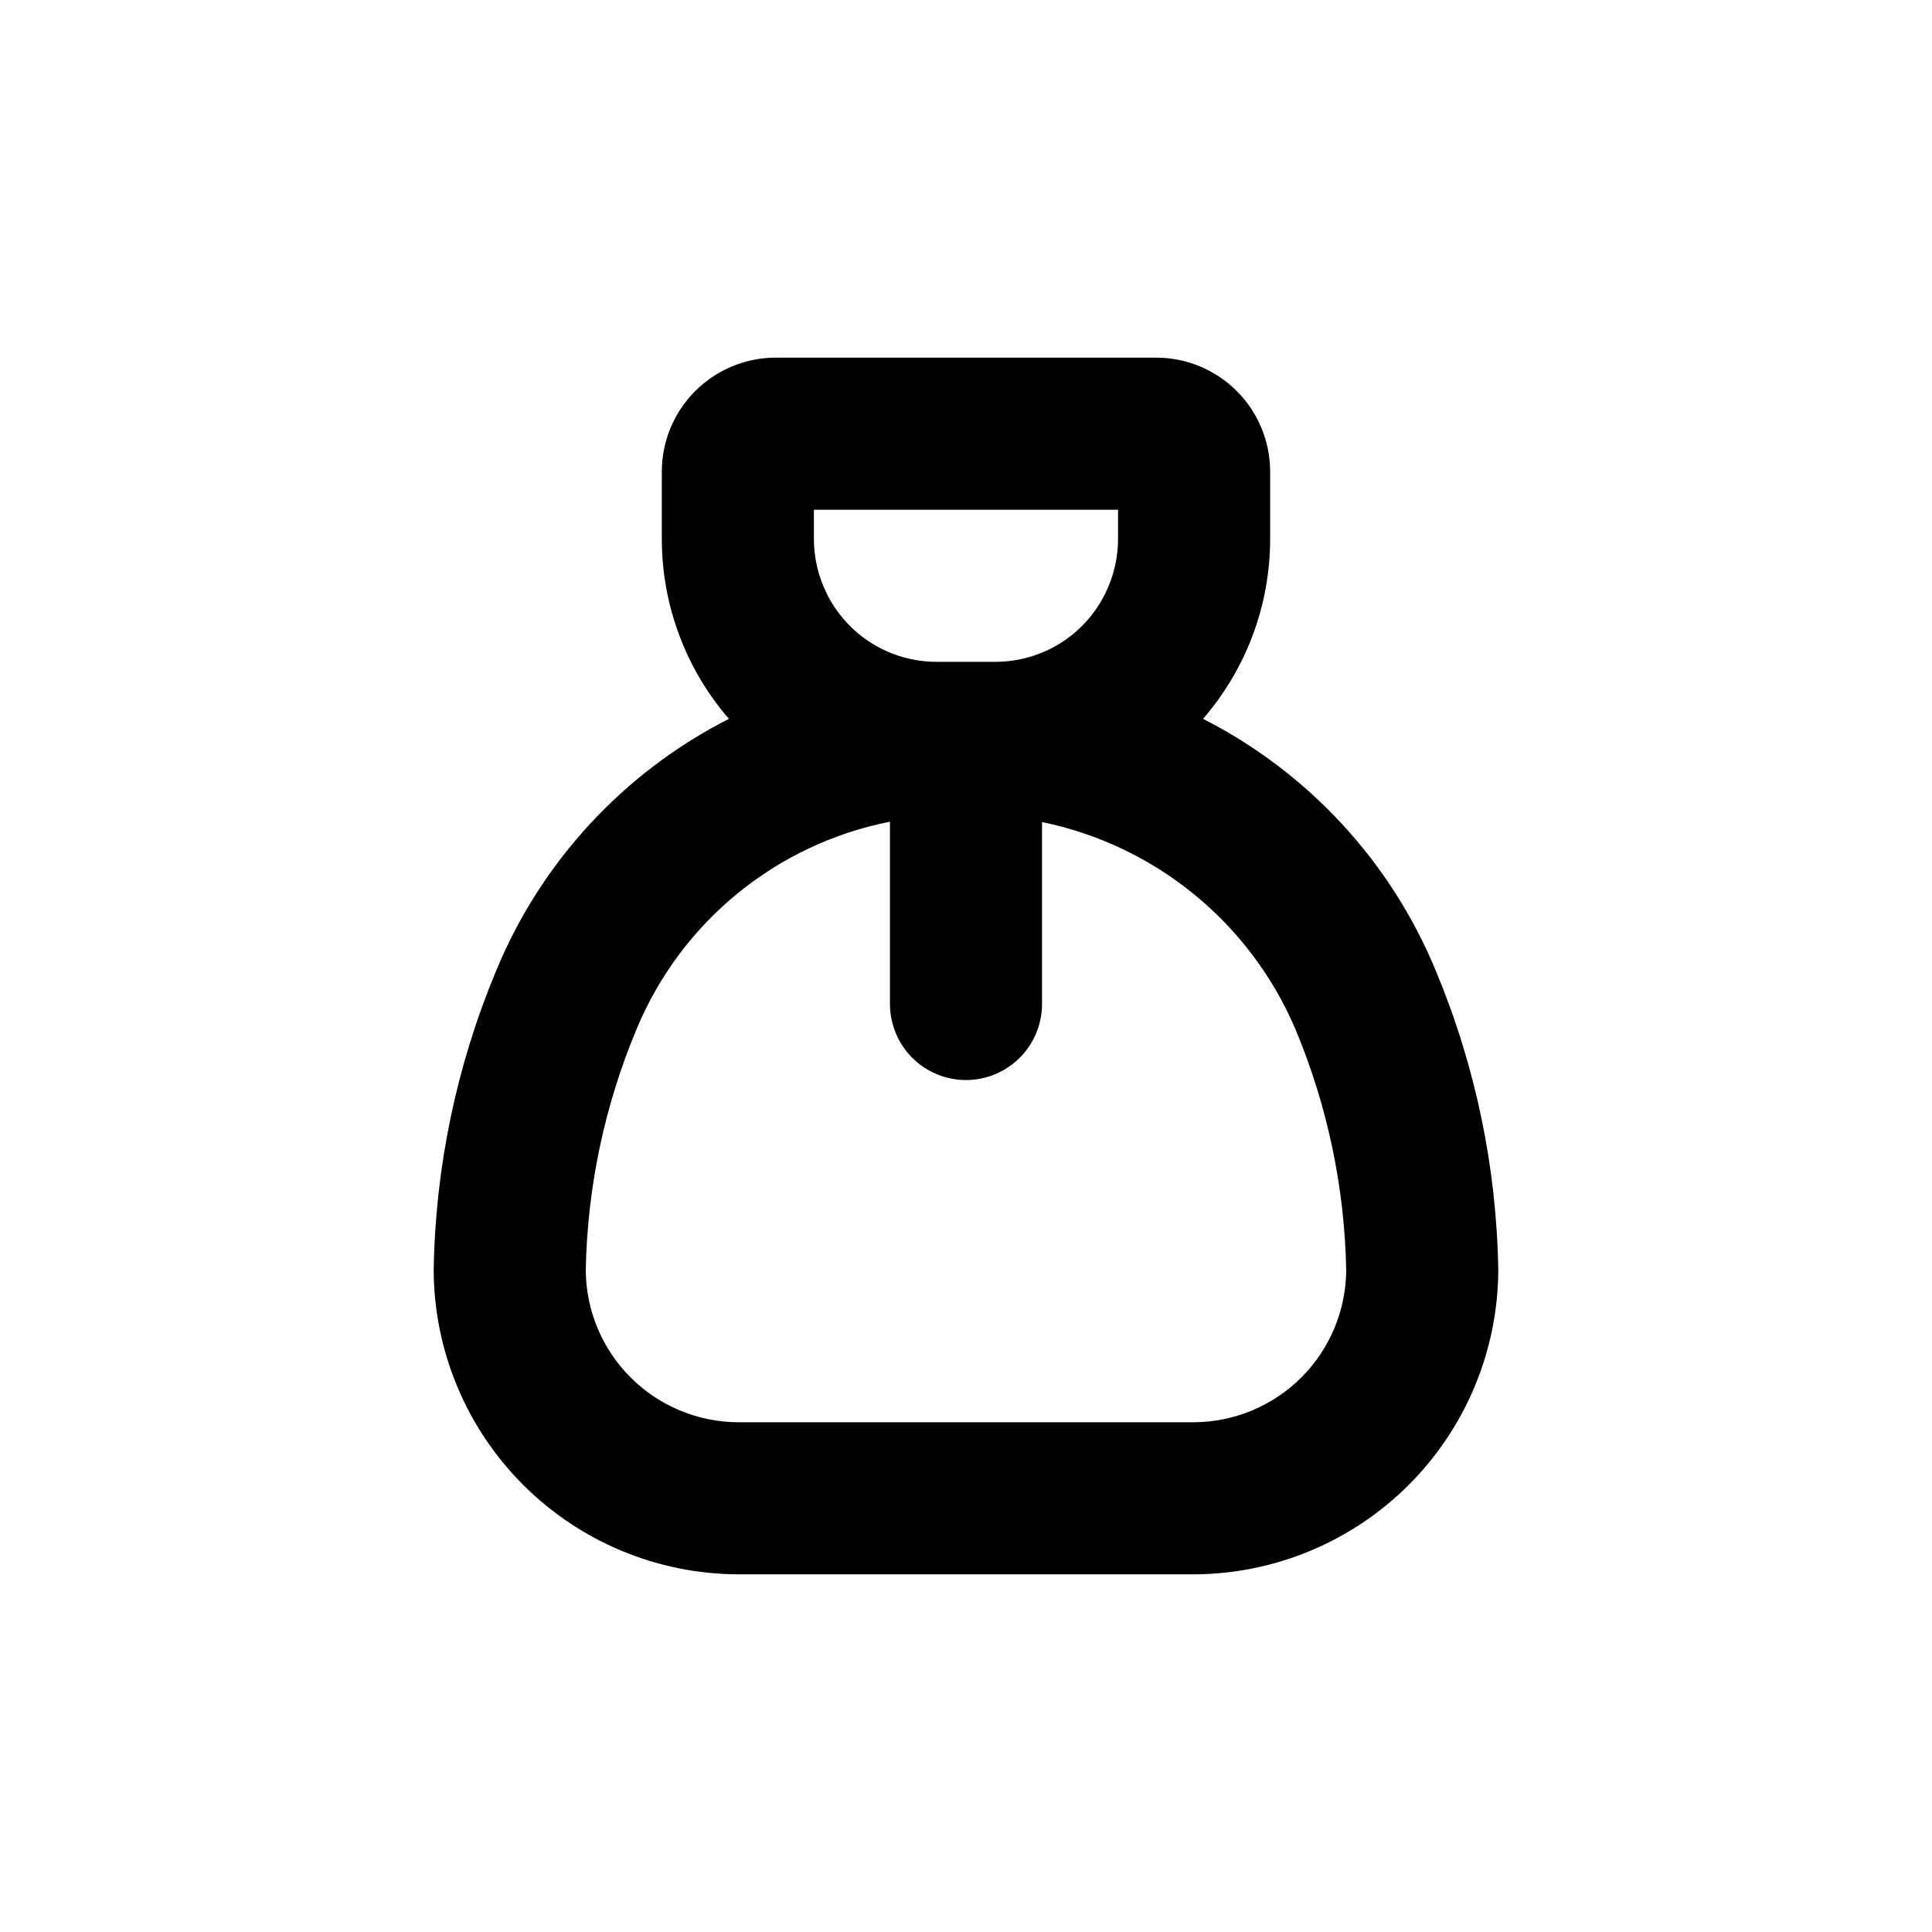 <?xml version="1.0" encoding="UTF-8"?>
<!-- Uploaded to: ICON Repo, www.svgrepo.com, Generator: ICON Repo Mixer Tools -->
<svg fill="#000000" width="800px" height="800px" version="1.1" viewBox="144 144 512 512" xmlns="http://www.w3.org/2000/svg">
 <path d="m462.82 334.5c11.473-13.246 17.789-30.188 17.785-47.711v-17.785c0-8.016-3.188-15.707-8.855-21.375-5.668-5.668-13.355-8.852-21.375-8.852h-100.76c-8.016 0-15.707 3.184-21.375 8.852-5.668 5.668-8.852 13.359-8.852 21.375v17.785c-0.004 17.523 6.309 34.465 17.781 47.711-27.852 14.168-49.723 37.824-61.664 66.703-10.516 25.176-16.141 52.121-16.574 79.402 0.09 21.348 8.613 41.797 23.711 56.895 15.098 15.098 35.547 23.621 56.898 23.715h120.91c21.348-0.094 41.797-8.617 56.895-23.715 15.098-15.098 23.621-35.547 23.715-56.895-0.434-27.281-6.062-54.227-16.578-79.402-11.938-28.879-33.812-52.535-61.664-66.703zm-103.13-55.418h80.609v7.707c-0.008 5.051-1.18 10.035-3.426 14.559-2.695 5.434-6.852 10-12.008 13.188s-11.102 4.867-17.164 4.852h-15.418c-6.059 0.016-12.008-1.664-17.16-4.852-5.156-3.188-9.316-7.754-12.008-13.188-2.25-4.523-3.426-9.508-3.426-14.559zm100.76 241.83h-120.91c-10.672-0.066-20.883-4.336-28.43-11.879-7.543-7.543-11.812-17.758-11.875-28.426 0.41-22.027 5.012-43.777 13.551-64.086 11.828-28.289 36.977-48.824 67.059-54.766v48.316c0 7.199 3.84 13.852 10.074 17.453 6.234 3.602 13.918 3.602 20.152 0 6.234-3.602 10.078-10.254 10.078-17.453v-48.215c29.949 6.148 54.996 26.566 67.055 54.664 8.539 20.309 13.137 42.059 13.555 64.086-0.066 10.668-4.336 20.883-11.879 28.426-7.543 7.543-17.758 11.812-28.426 11.879z"/>
</svg>